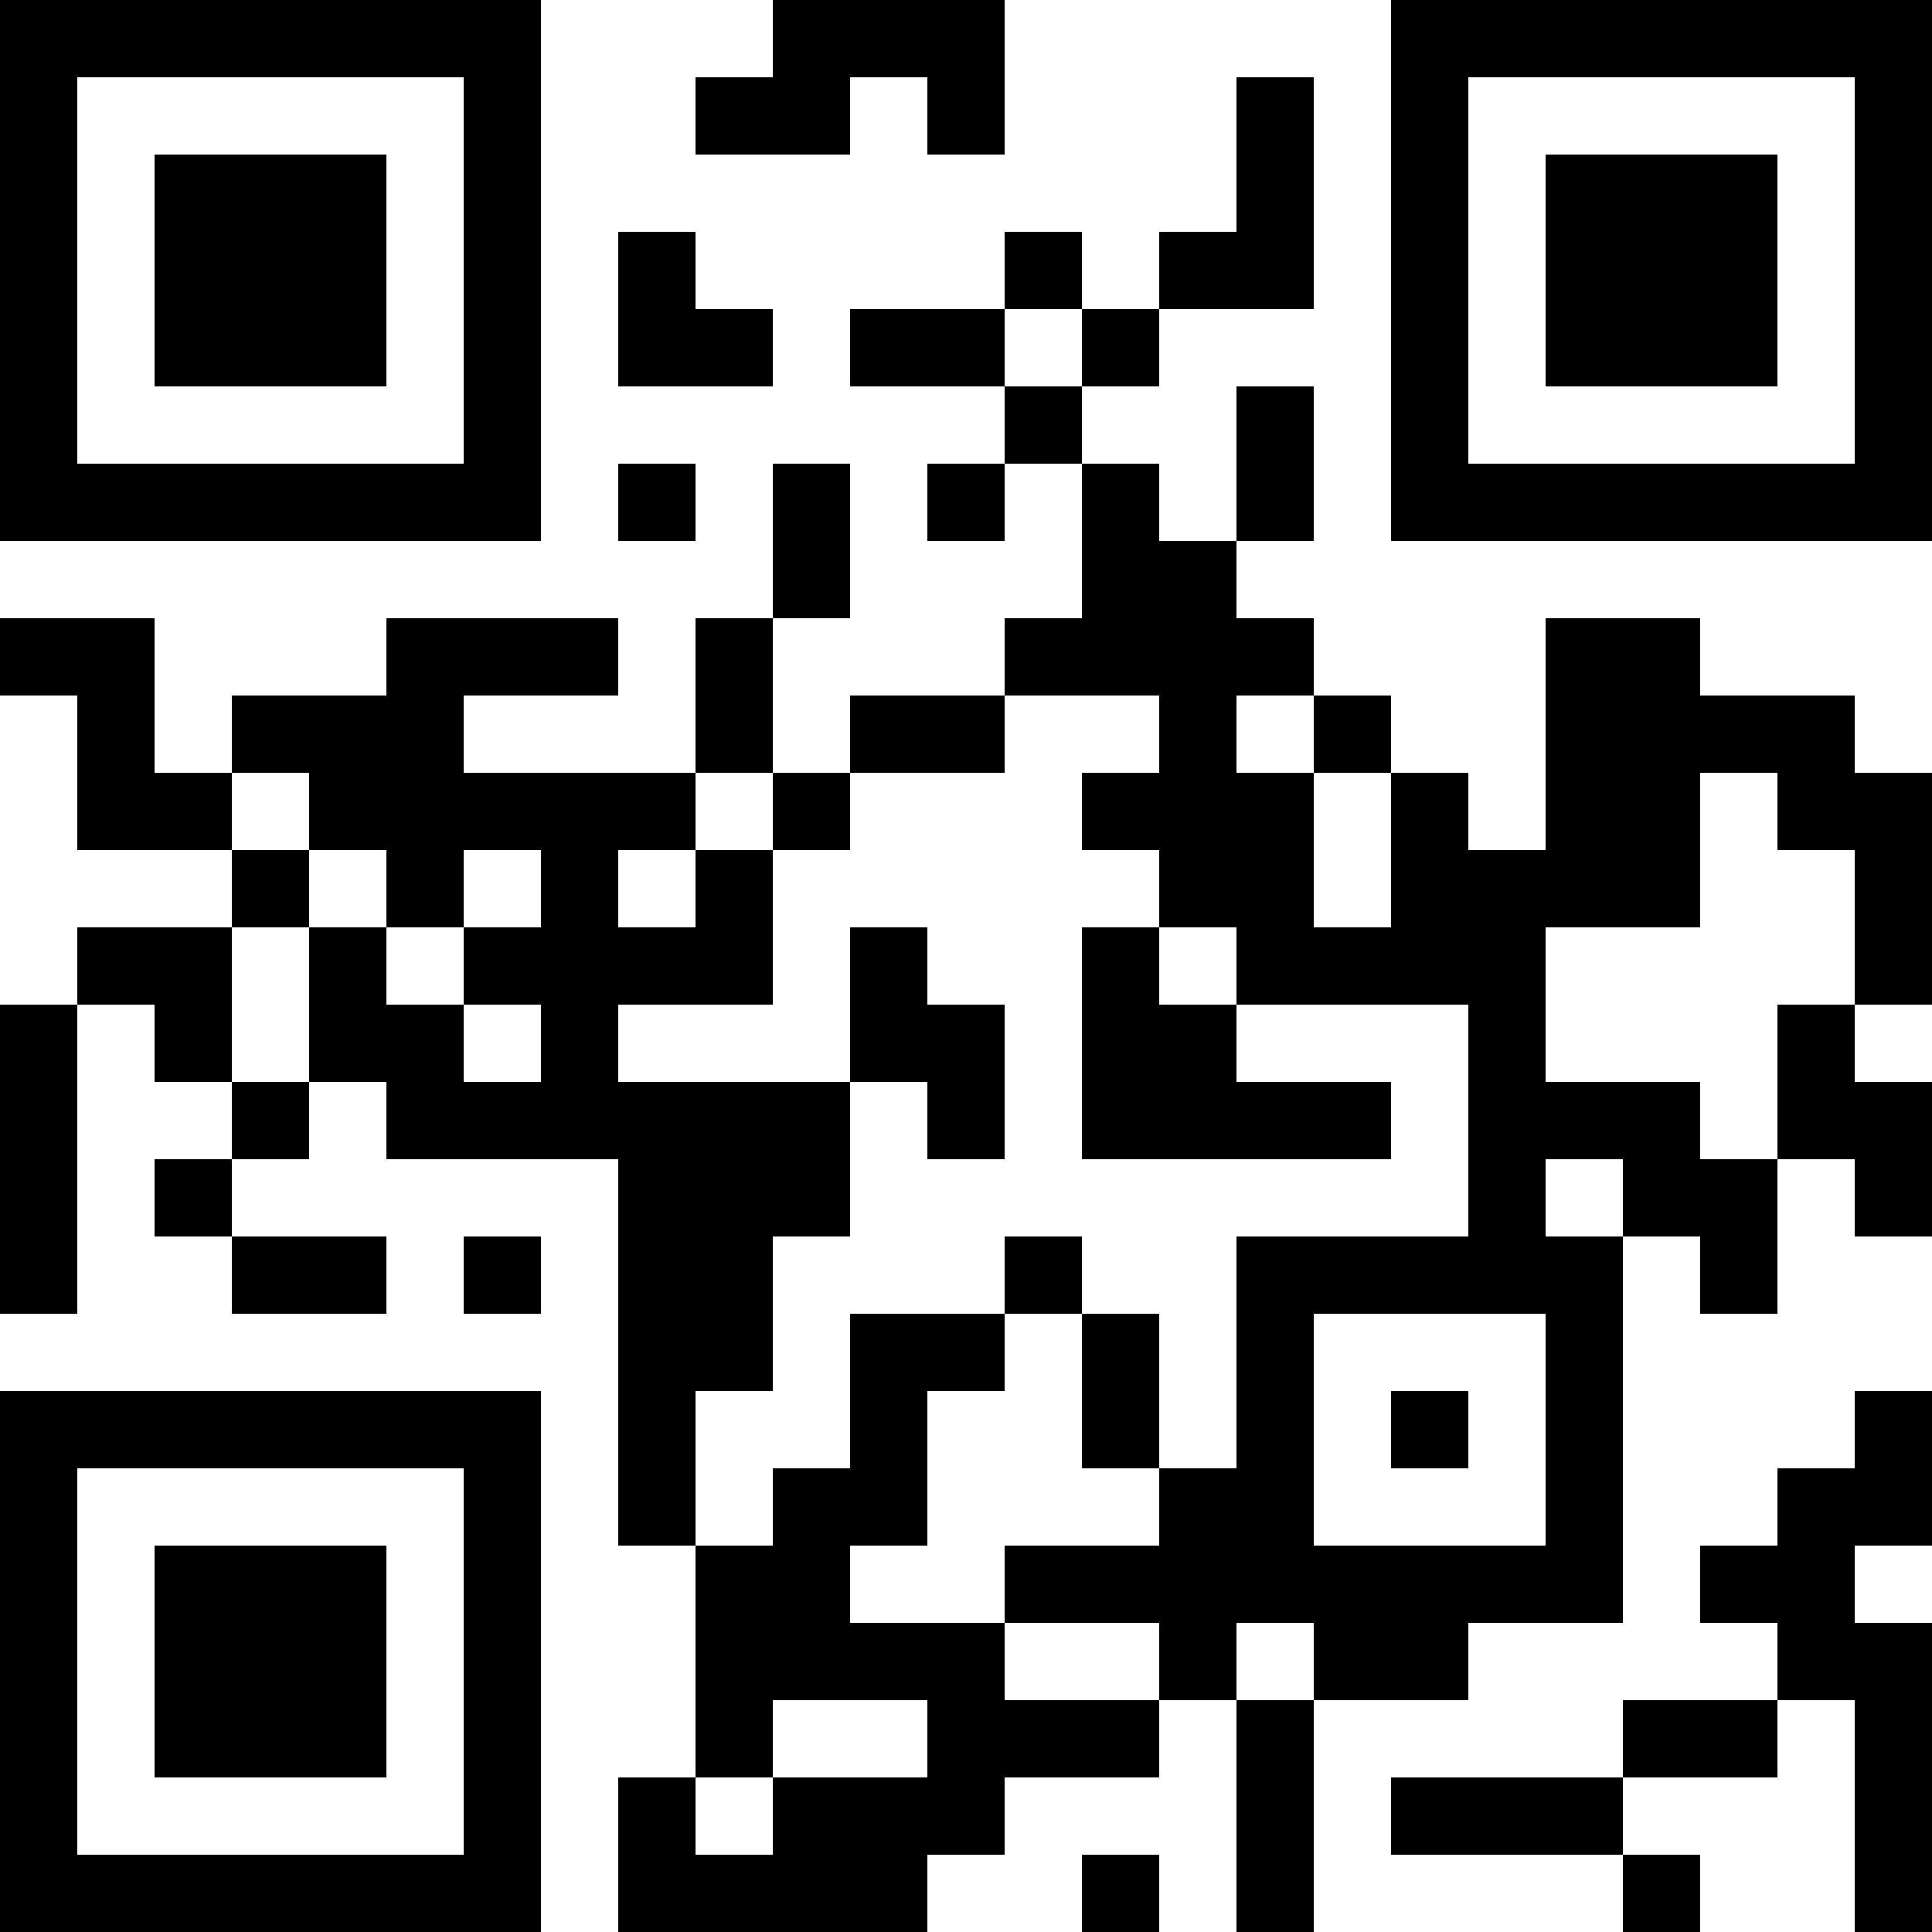 <?xml version="1.0" encoding="UTF-8"?>
<svg xmlns="http://www.w3.org/2000/svg" version="1.1" width="1000" height="1000" viewBox="0 0 1000 1000"><rect x="0" y="0" width="1000" height="1000" fill="#ffffff"/><g transform="scale(40)"><g transform="translate(0,0)"><path fill-rule="evenodd" d="M10 0L10 1L9 1L9 2L11 2L11 1L12 1L12 2L13 2L13 0ZM16 1L16 3L15 3L15 4L14 4L14 3L13 3L13 4L11 4L11 5L13 5L13 6L12 6L12 7L13 7L13 6L14 6L14 8L13 8L13 9L11 9L11 10L10 10L10 8L11 8L11 6L10 6L10 8L9 8L9 10L6 10L6 9L8 9L8 8L5 8L5 9L3 9L3 10L2 10L2 8L0 8L0 9L1 9L1 11L3 11L3 12L1 12L1 13L0 13L0 17L1 17L1 13L2 13L2 14L3 14L3 15L2 15L2 16L3 16L3 17L5 17L5 16L3 16L3 15L4 15L4 14L5 14L5 15L8 15L8 20L9 20L9 23L8 23L8 25L12 25L12 24L13 24L13 23L15 23L15 22L16 22L16 25L17 25L17 22L19 22L19 21L21 21L21 16L22 16L22 17L23 17L23 15L24 15L24 16L25 16L25 14L24 14L24 13L25 13L25 10L24 10L24 9L22 9L22 8L20 8L20 11L19 11L19 10L18 10L18 9L17 9L17 8L16 8L16 7L17 7L17 5L16 5L16 7L15 7L15 6L14 6L14 5L15 5L15 4L17 4L17 1ZM8 3L8 5L10 5L10 4L9 4L9 3ZM13 4L13 5L14 5L14 4ZM8 6L8 7L9 7L9 6ZM13 9L13 10L11 10L11 11L10 11L10 10L9 10L9 11L8 11L8 12L9 12L9 11L10 11L10 13L8 13L8 14L11 14L11 16L10 16L10 18L9 18L9 20L10 20L10 19L11 19L11 17L13 17L13 18L12 18L12 20L11 20L11 21L13 21L13 22L15 22L15 21L13 21L13 20L15 20L15 19L16 19L16 16L19 16L19 13L16 13L16 12L15 12L15 11L14 11L14 10L15 10L15 9ZM16 9L16 10L17 10L17 12L18 12L18 10L17 10L17 9ZM3 10L3 11L4 11L4 12L3 12L3 14L4 14L4 12L5 12L5 13L6 13L6 14L7 14L7 13L6 13L6 12L7 12L7 11L6 11L6 12L5 12L5 11L4 11L4 10ZM22 10L22 12L20 12L20 14L22 14L22 15L23 15L23 13L24 13L24 11L23 11L23 10ZM11 12L11 14L12 14L12 15L13 15L13 13L12 13L12 12ZM14 12L14 15L18 15L18 14L16 14L16 13L15 13L15 12ZM20 15L20 16L21 16L21 15ZM6 16L6 17L7 17L7 16ZM13 16L13 17L14 17L14 19L15 19L15 17L14 17L14 16ZM17 17L17 20L20 20L20 17ZM18 18L18 19L19 19L19 18ZM24 18L24 19L23 19L23 20L22 20L22 21L23 21L23 22L21 22L21 23L18 23L18 24L21 24L21 25L22 25L22 24L21 24L21 23L23 23L23 22L24 22L24 25L25 25L25 21L24 21L24 20L25 20L25 18ZM16 21L16 22L17 22L17 21ZM10 22L10 23L9 23L9 24L10 24L10 23L12 23L12 22ZM14 24L14 25L15 25L15 24ZM0 0L0 7L7 7L7 0ZM1 1L1 6L6 6L6 1ZM2 2L2 5L5 5L5 2ZM18 0L18 7L25 7L25 0ZM19 1L19 6L24 6L24 1ZM20 2L20 5L23 5L23 2ZM0 18L0 25L7 25L7 18ZM1 19L1 24L6 24L6 19ZM2 20L2 23L5 23L5 20Z" fill="#000000"/></g></g></svg>
